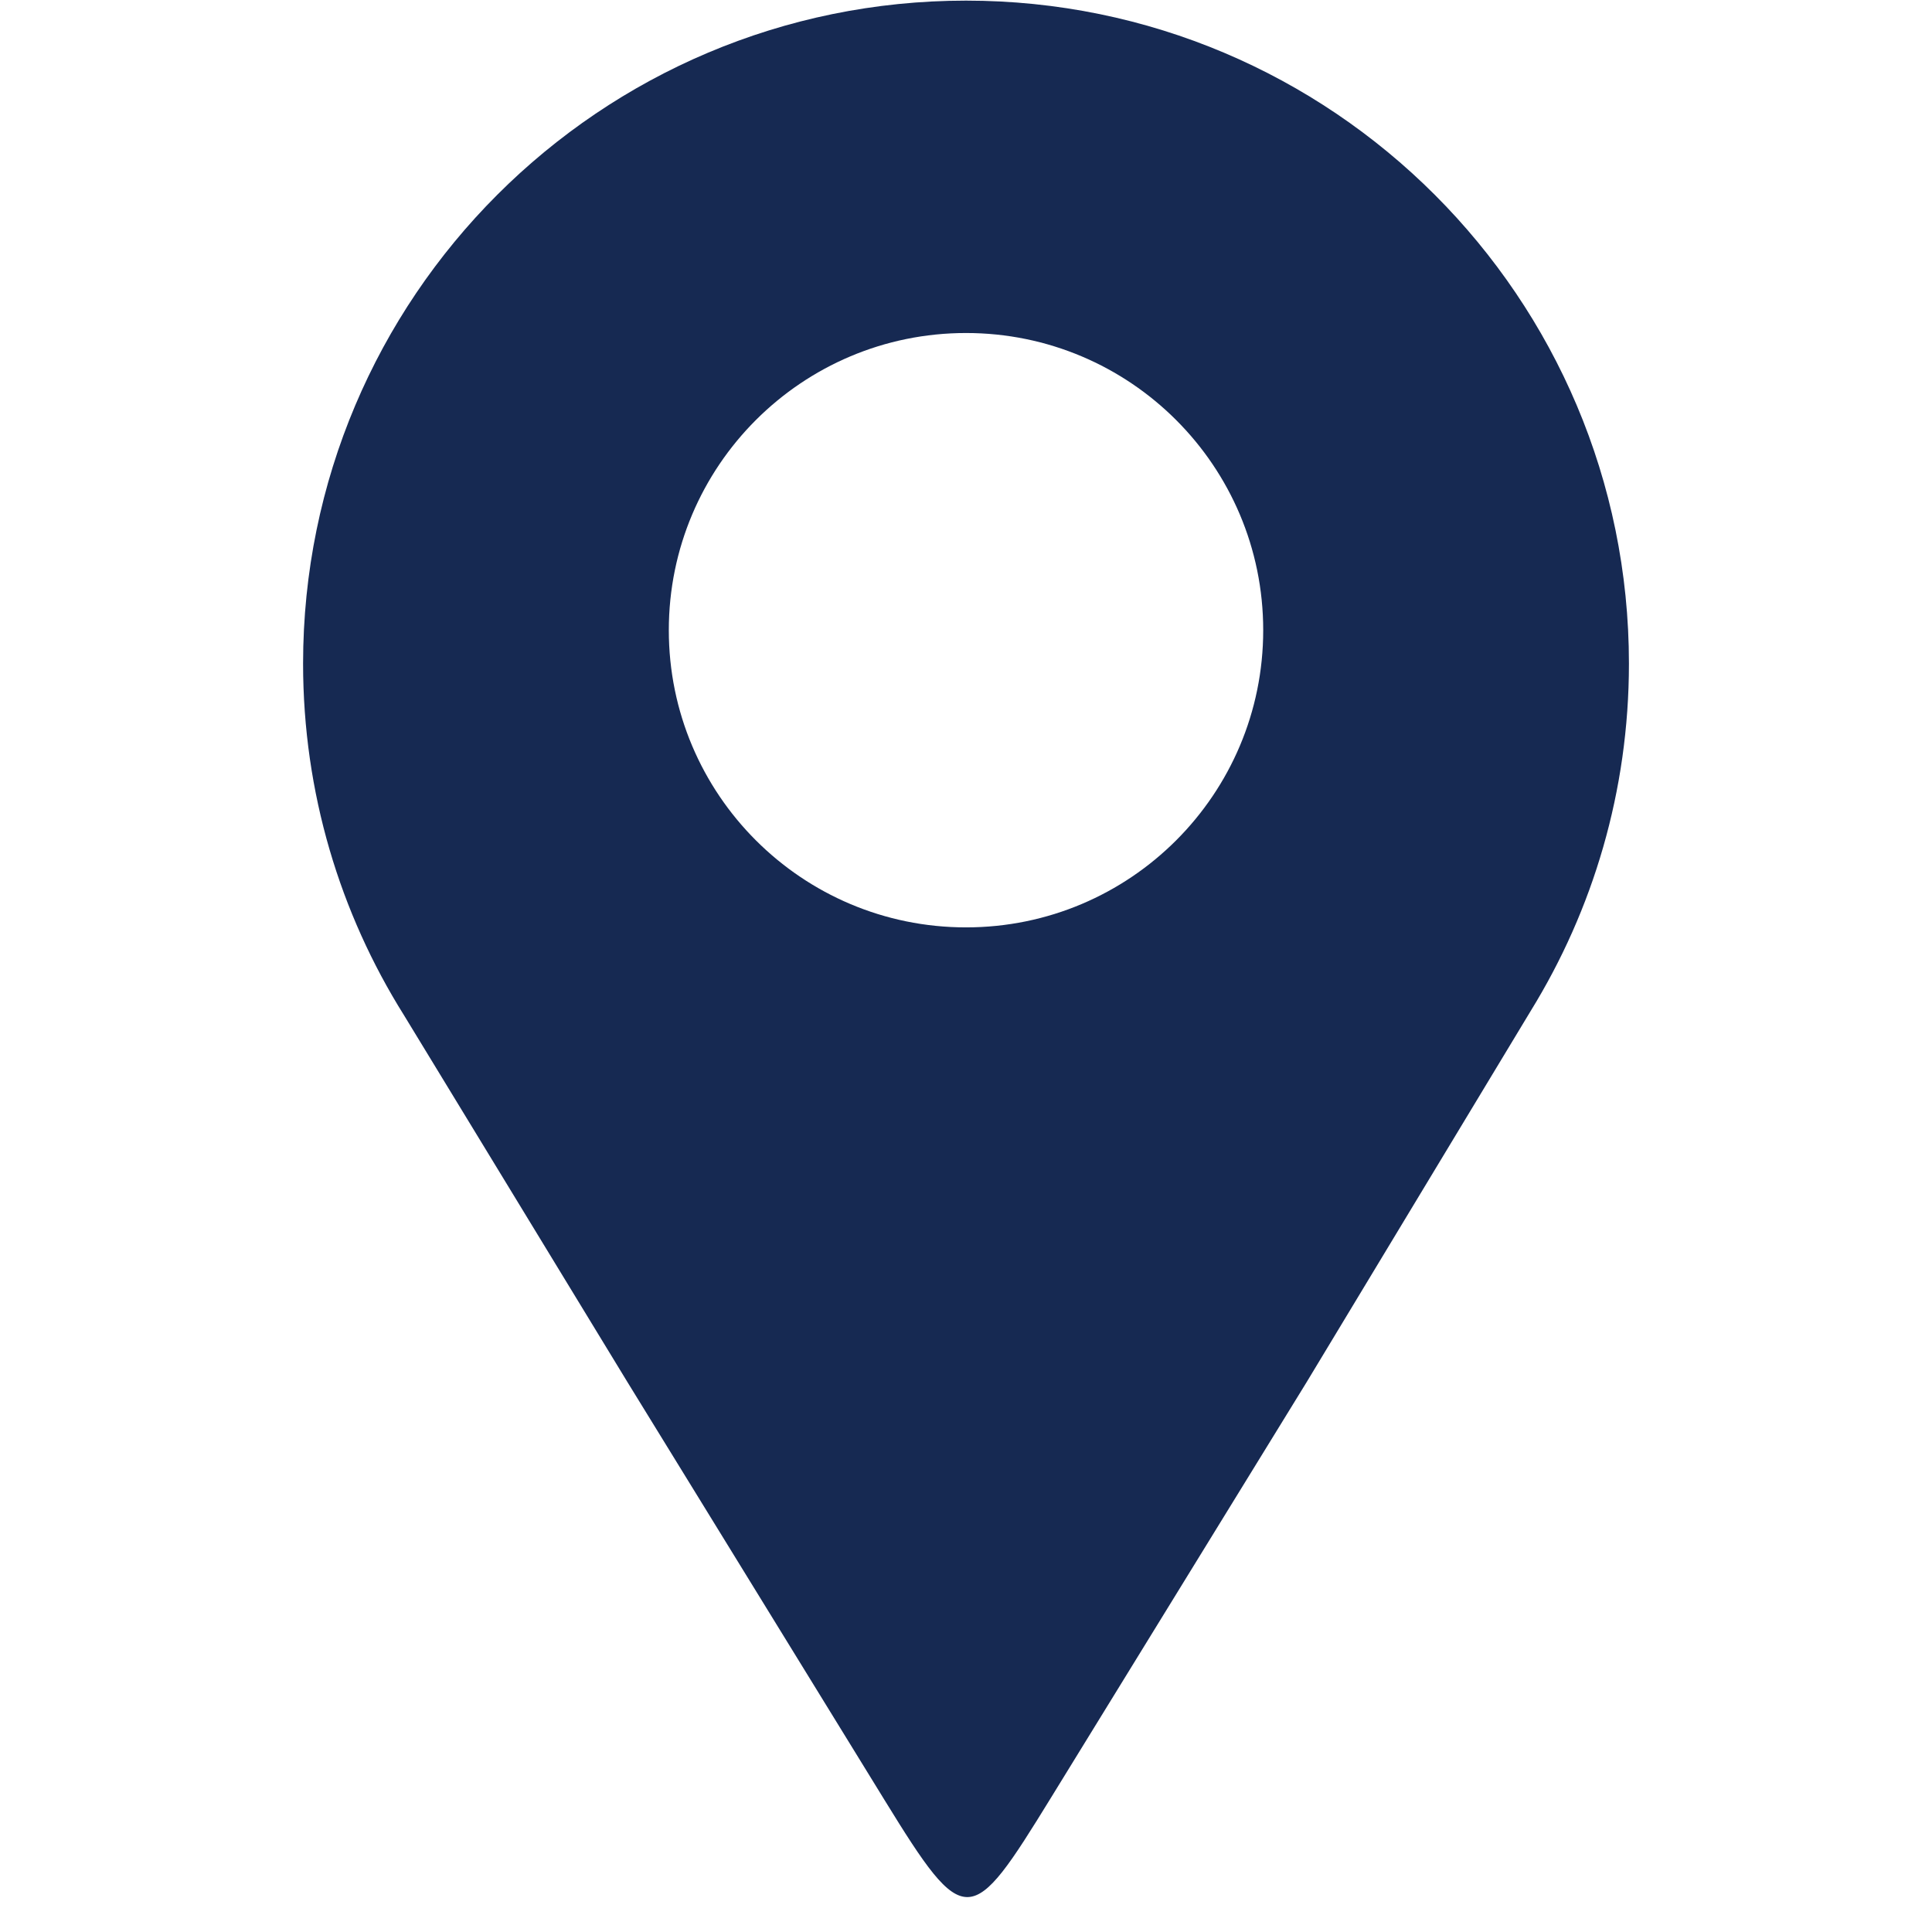 <svg xmlns="http://www.w3.org/2000/svg" xmlns:xlink="http://www.w3.org/1999/xlink" width="500" zoomAndPan="magnify" viewBox="0 0 375 375" height="500" preserveAspectRatio="xMidYMid meet" version="1.0"><defs><clipPath id="0eaaadf9a2"><path d="M 58.828 0 L 316.078 0 L 316.078 369 L 58.828 369 Z M 58.828 0 " clip-rule="nonzero"/></clipPath></defs><g clip-path="url(#0eaaadf9a2)"><path fill="#162952" d="M 187.504 0.121 C 258.566 0.121 316.176 57.734 316.176 128.797 C 316.176 153.523 309.199 176.617 297.109 196.223 C 282.605 220.246 268.105 244.27 253.605 268.293 C 235.941 297 221.652 320.23 203.992 348.941 C 188.422 374.254 187.371 374.875 171.719 349.434 C 154.148 320.867 139.375 296.855 121.805 268.293 C 107.336 244.539 92.871 220.785 78.402 197.035 C 66.004 177.254 58.828 153.867 58.828 128.797 C 58.828 57.734 116.438 0.121 187.504 0.121 Z M 187.504 64.637 C 219.359 64.637 245.188 90.461 245.188 122.32 C 245.188 154.18 219.363 180.004 187.504 180.004 C 155.645 180.004 129.816 154.18 129.816 122.32 C 129.816 90.461 155.645 64.637 187.504 64.637 Z M 187.504 64.637 " fill-opacity="1" fill-rule="evenodd"/></g></svg>